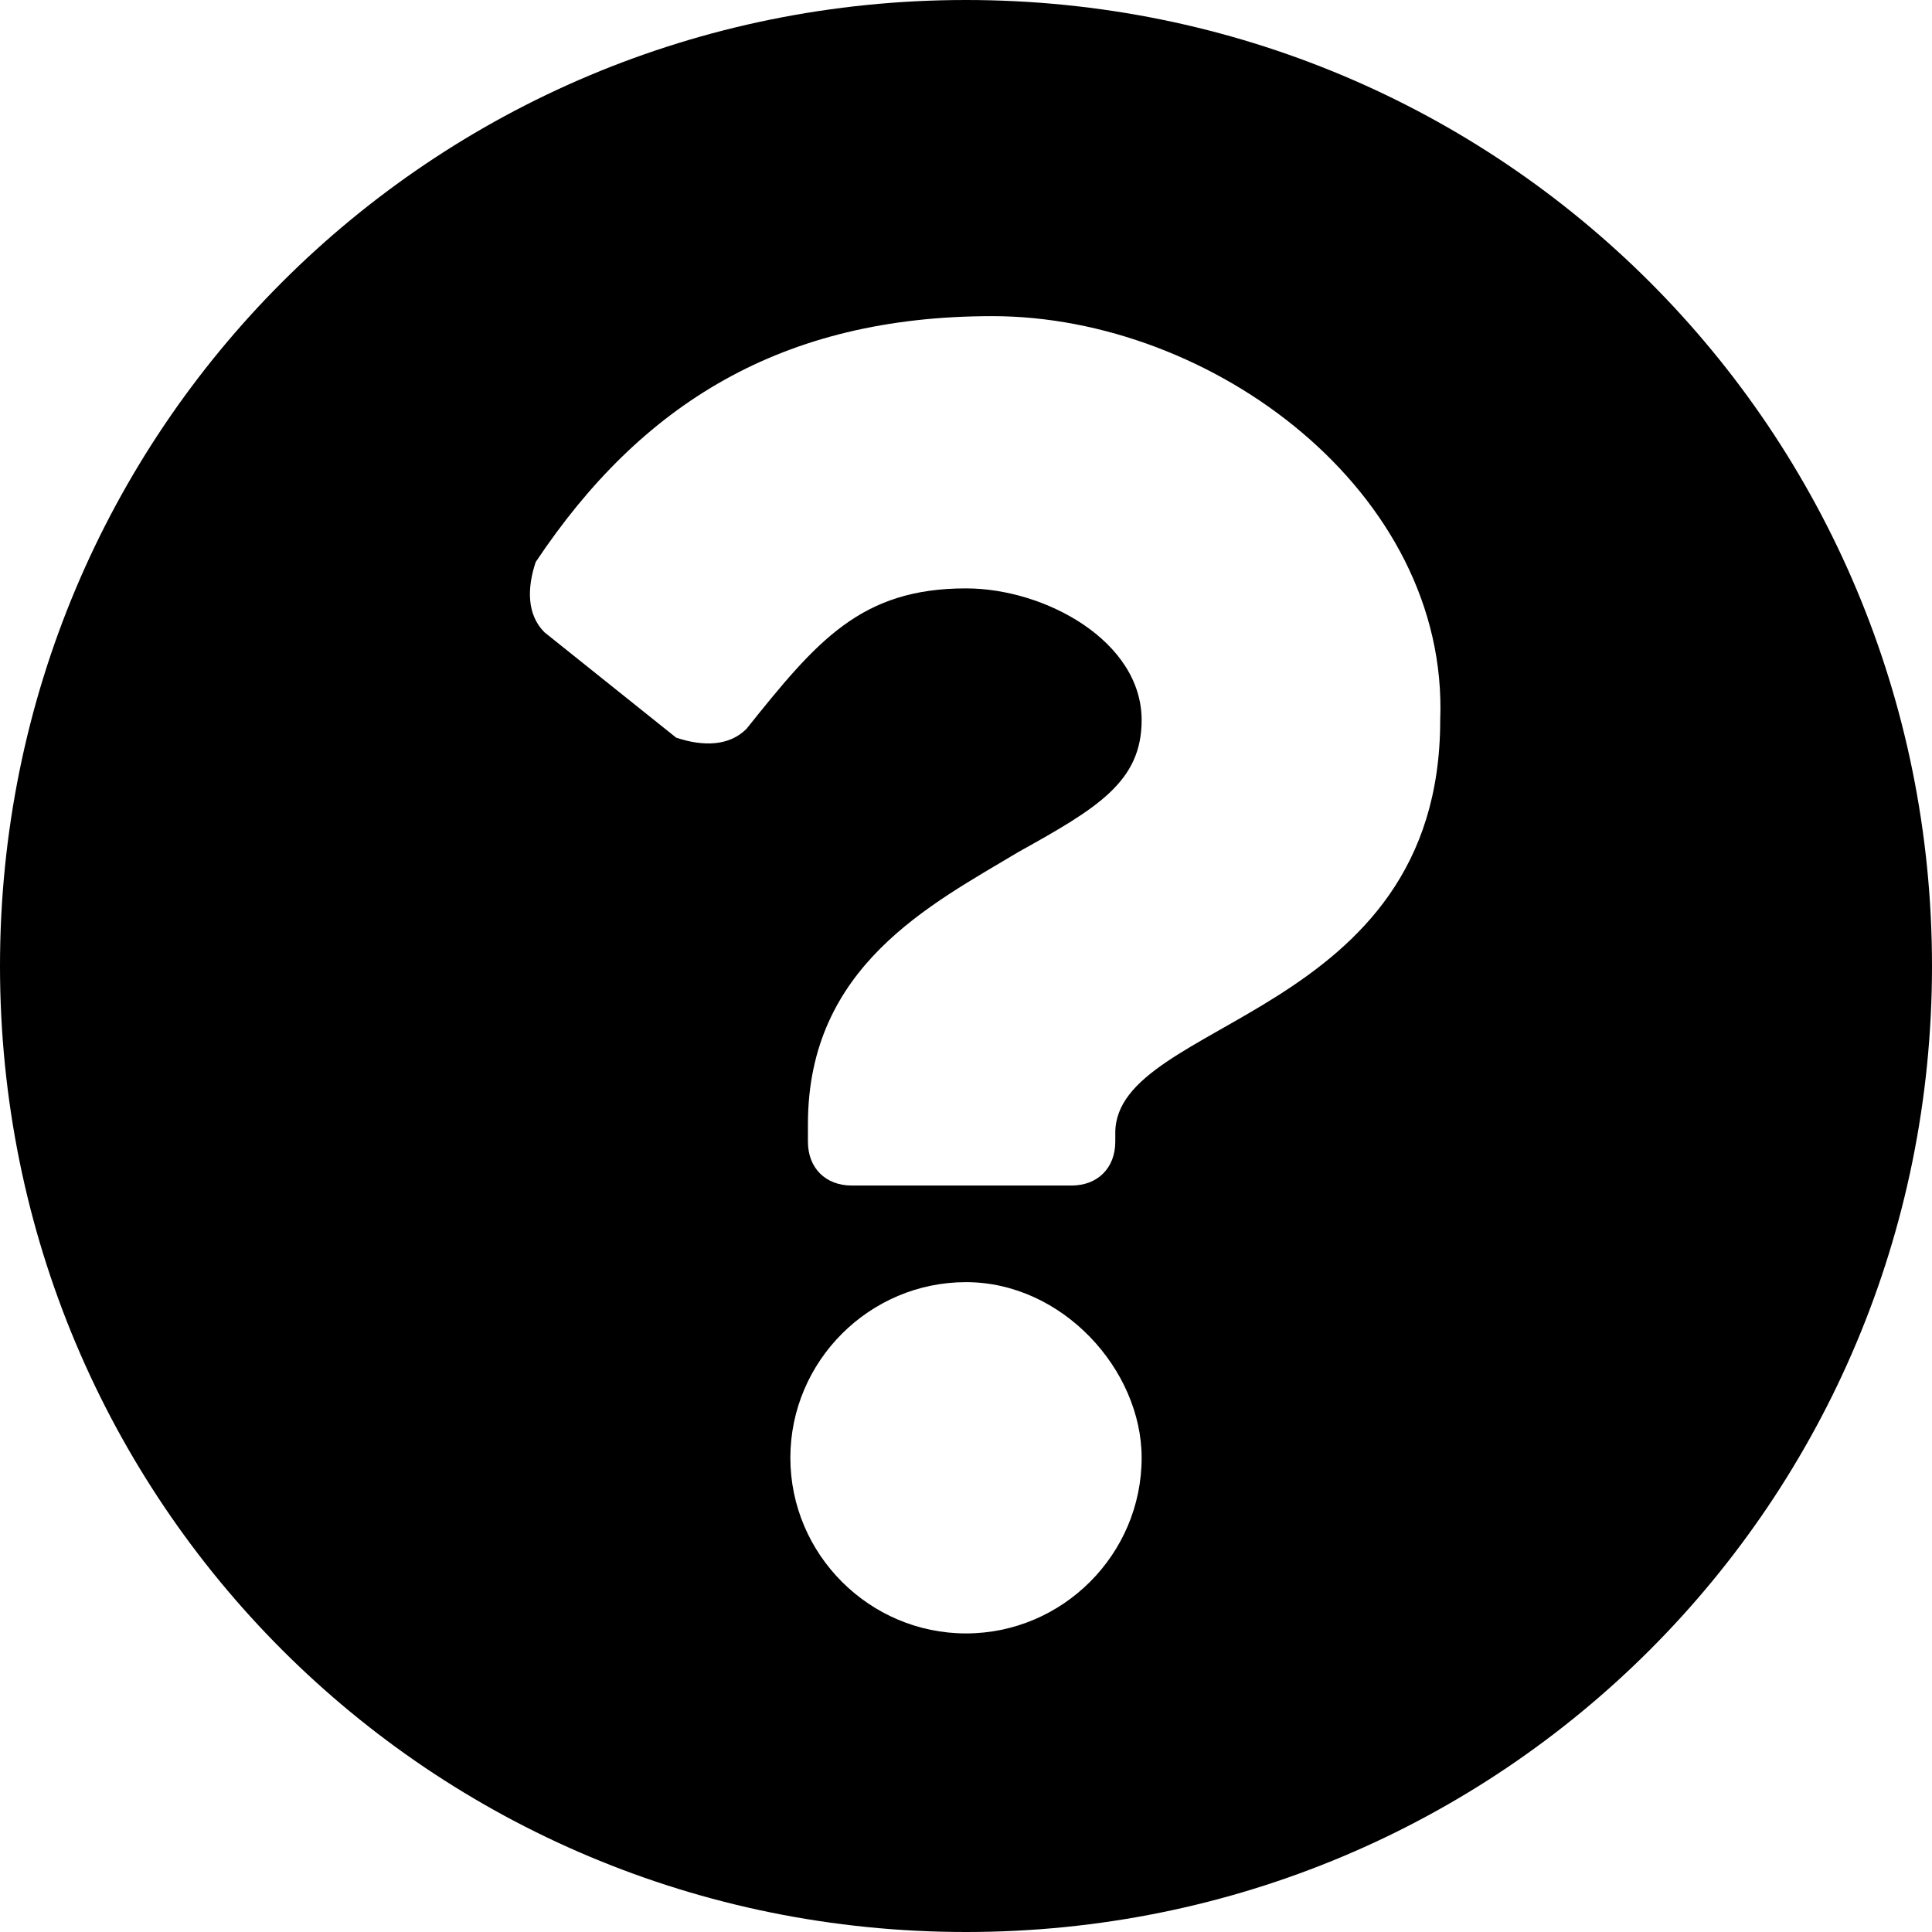 <?xml version="1.0" encoding="utf-8"?>
<!-- Generator: Adobe Illustrator 26.0.2, SVG Export Plug-In . SVG Version: 6.00 Build 0)  -->
<svg version="1.1" id="レイヤー_1" xmlns="http://www.w3.org/2000/svg" xmlns:xlink="http://www.w3.org/1999/xlink" x="0px"
	 y="0px" viewBox="0 0 22 22" style="enable-background:new 0 0 22 22;" xml:space="preserve">
<path d="M22,11c0,6.1-4.9,11-11,11S0,17.1,0,11C0,4.9,4.9,0,11,0S22,4.9,22,11z M11.3,3.6c-2.4,0-4,1-5.2,2.8C6,6.7,6,7,6.2,7.2
	l1.5,1.2C8,8.5,8.3,8.5,8.5,8.3c0.8-1,1.3-1.6,2.5-1.6c0.9,0,2,0.6,2,1.5c0,0.7-0.5,1-1.4,1.5c-1,0.6-2.4,1.3-2.4,3.1V13
	c0,0.3,0.2,0.5,0.5,0.5h2.5c0.3,0,0.5-0.2,0.5-0.5v-0.1c0-1.3,3.7-1.3,3.7-4.7C16.5,5.6,13.8,3.6,11.3,3.6z M11,14.6
	c-1.1,0-2,0.9-2,2c0,1.1,0.9,2,2,2s2-0.9,2-2C13,15.6,12.1,14.6,11,14.6z"/>
</svg>
